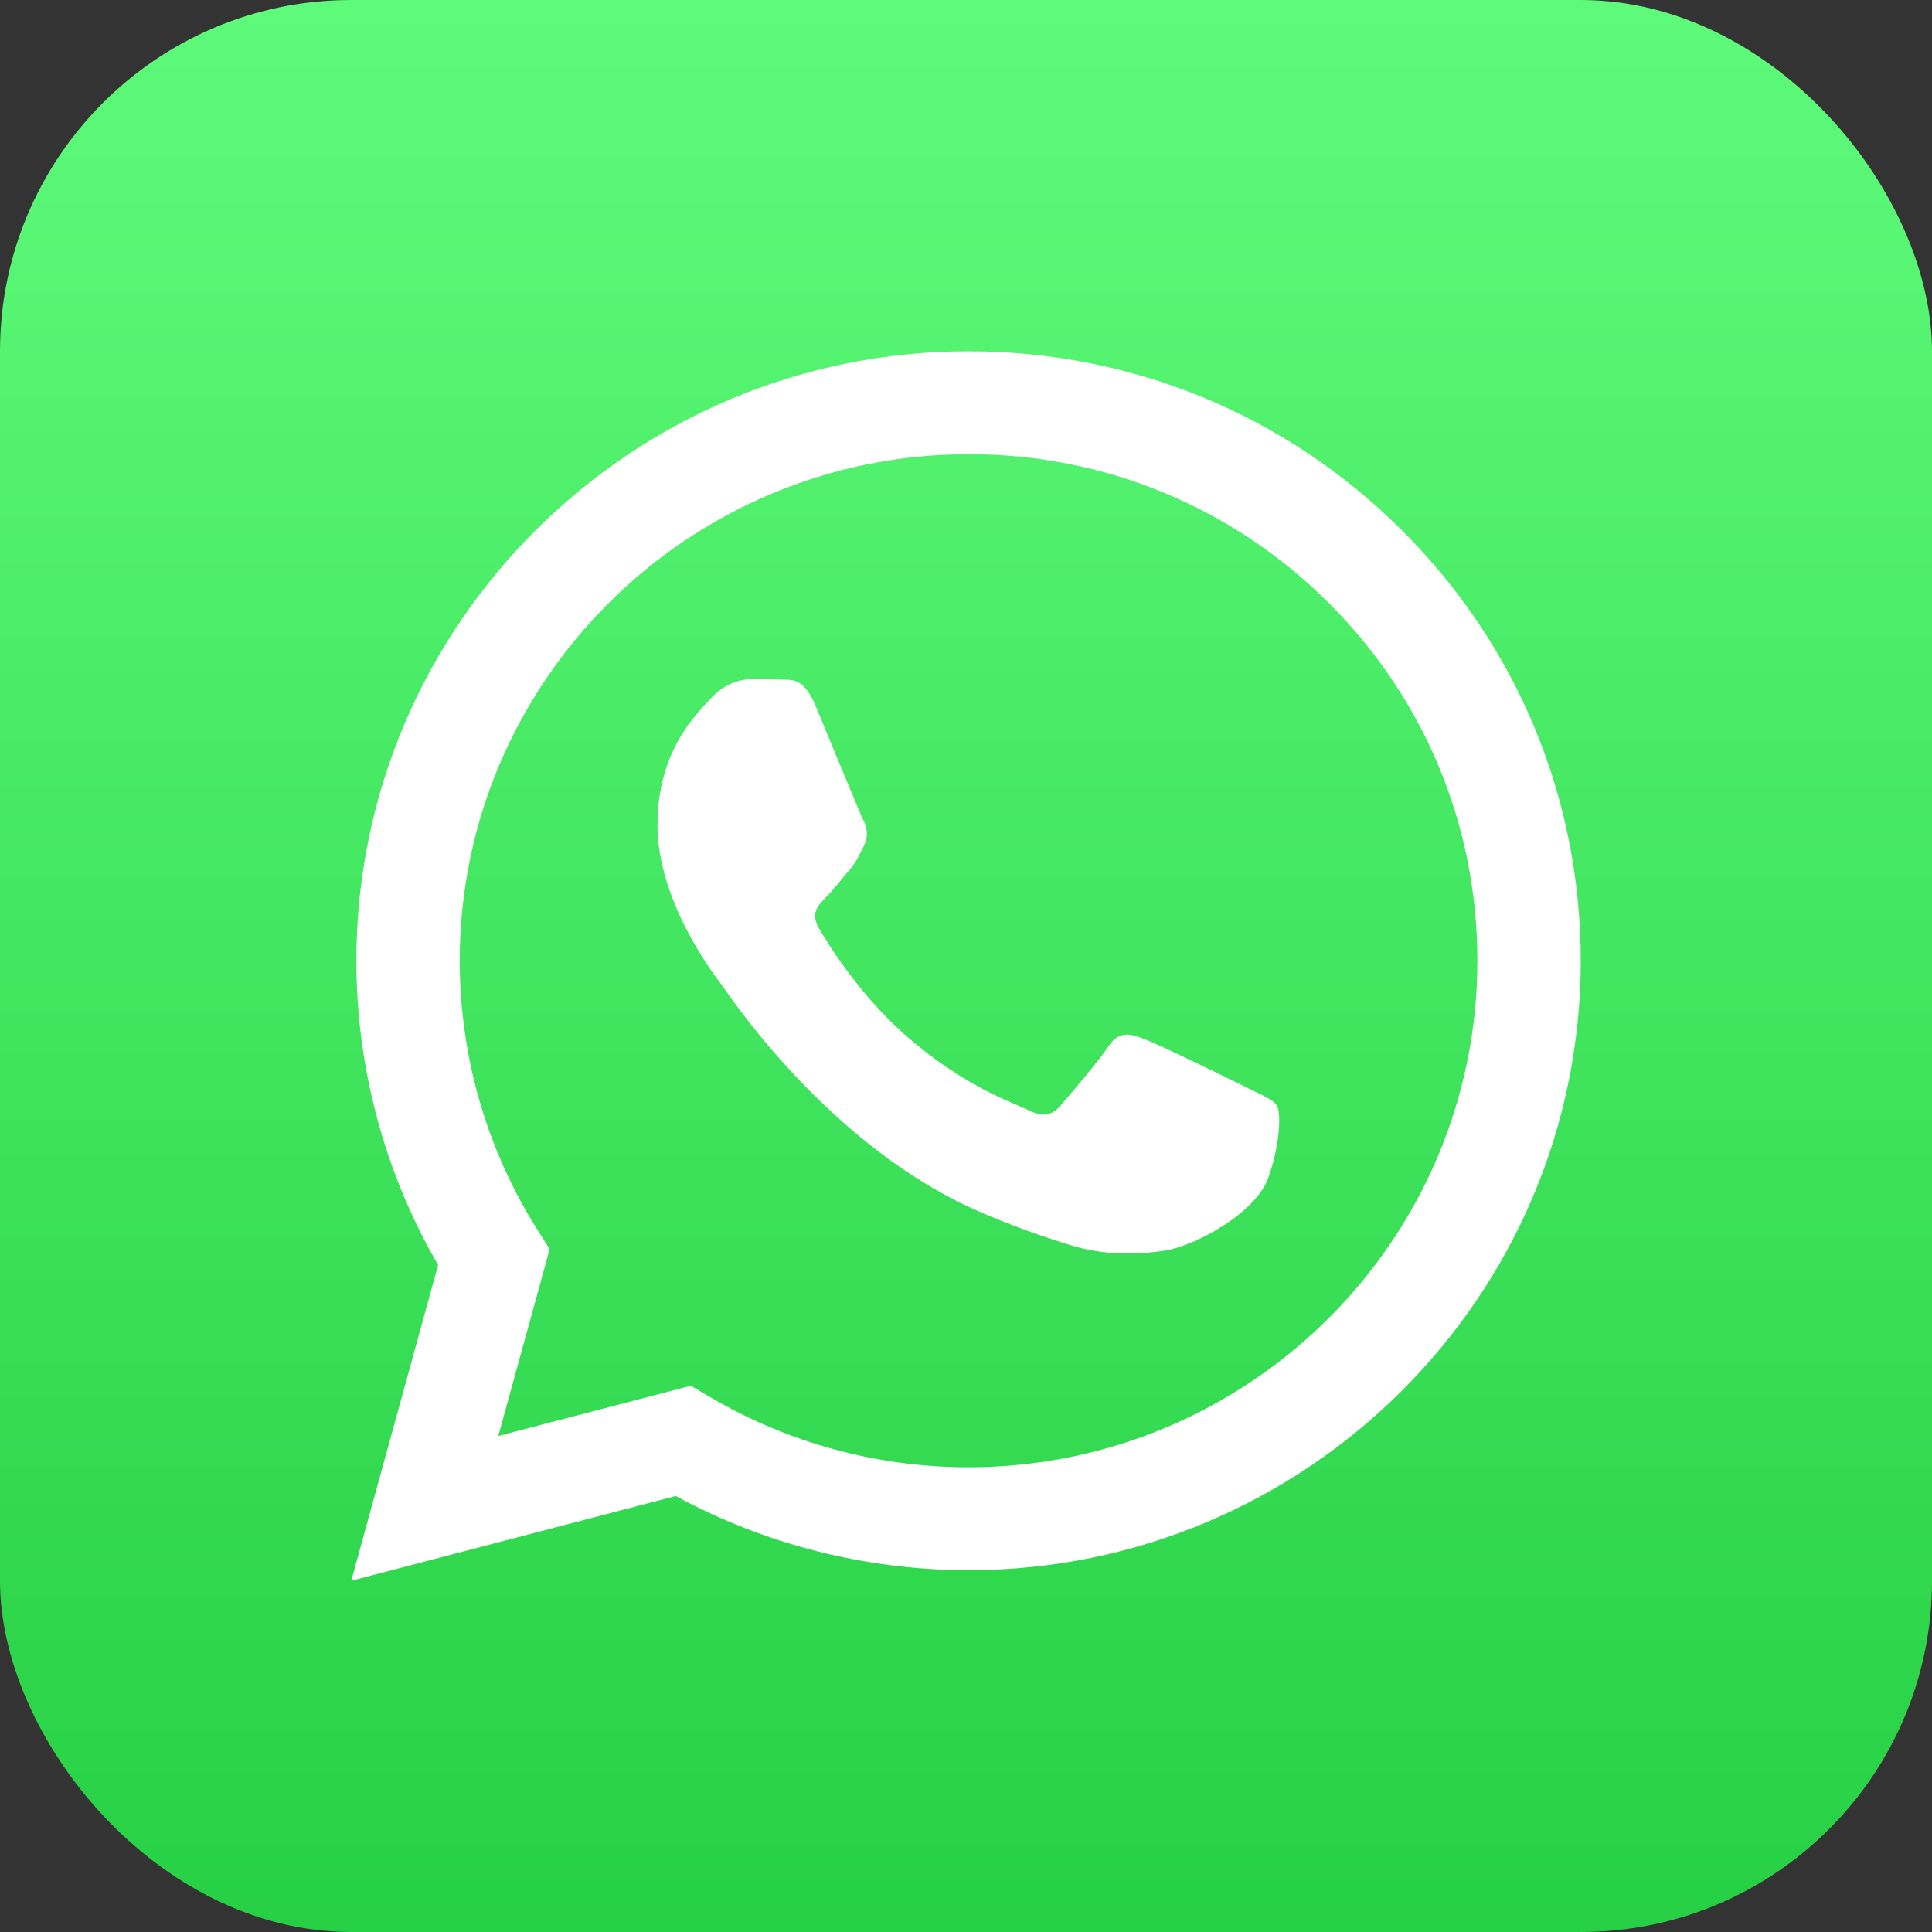 <svg width="22" height="22" viewBox="0 0 22 22" fill="none" xmlns="http://www.w3.org/2000/svg">
<rect x="0" y="0" width="22" height="22" fill="#333333" stroke="none"/>
<g clip-path="url(#clip0_129_7)">
<path d="M22 0H0V22H22V0Z" fill="url(#paint0_linear_129_7)"/>
<path fill-rule="evenodd" clip-rule="evenodd" d="M15.96 6.035C14.644 4.723 12.894 4.001 11.029 4C7.187 4 4.06 7.112 4.058 10.937C4.058 12.16 4.379 13.353 4.989 14.405L4 18L7.695 17.035C8.713 17.588 9.86 17.879 11.026 17.88H11.029C14.871 17.88 17.998 14.767 18 10.942C18.001 9.089 17.276 7.346 15.96 6.035ZM11.029 16.708H11.027C9.987 16.708 8.968 16.43 8.078 15.904L7.867 15.78L5.674 16.352L6.259 14.224L6.121 14.006C5.541 13.088 5.235 12.027 5.235 10.937C5.237 7.758 7.836 5.172 11.032 5.172C12.579 5.172 14.034 5.773 15.128 6.863C16.222 7.953 16.824 9.401 16.823 10.942C16.822 14.121 14.223 16.708 11.029 16.708ZM14.207 12.389C14.033 12.303 13.177 11.883 13.017 11.826C12.857 11.768 12.741 11.739 12.625 11.912C12.509 12.086 12.175 12.476 12.074 12.592C11.972 12.708 11.87 12.722 11.696 12.635C11.522 12.549 10.961 12.366 10.296 11.775C9.778 11.315 9.428 10.748 9.327 10.574C9.225 10.401 9.316 10.307 9.403 10.22C9.482 10.143 9.577 10.018 9.664 9.917C9.752 9.816 9.781 9.743 9.839 9.628C9.897 9.512 9.868 9.411 9.824 9.324C9.781 9.237 9.432 8.384 9.287 8.037C9.146 7.699 9.002 7.745 8.895 7.739C8.794 7.734 8.677 7.733 8.561 7.733C8.445 7.733 8.257 7.776 8.097 7.95C7.937 8.124 7.487 8.543 7.487 9.396C7.487 10.249 8.111 11.073 8.199 11.189C8.286 11.305 9.427 13.056 11.174 13.807C11.589 13.985 11.914 14.092 12.167 14.172C12.584 14.304 12.964 14.285 13.264 14.241C13.598 14.191 14.294 13.821 14.44 13.416C14.585 13.011 14.585 12.664 14.541 12.592C14.498 12.52 14.381 12.476 14.207 12.389Z" fill="white"/>
</g>
<defs>
<linearGradient id="paint0_linear_129_7" x1="11" y1="0" x2="11" y2="22" gradientUnits="userSpaceOnUse">
<stop stop-color="#5EFB7A"/>
<stop offset="1" stop-color="#26D044"/>
</linearGradient>
<clipPath id="clip0_129_7">
<rect width="22" height="22" rx="4" fill="white"/>
</clipPath>
</defs>
</svg>

